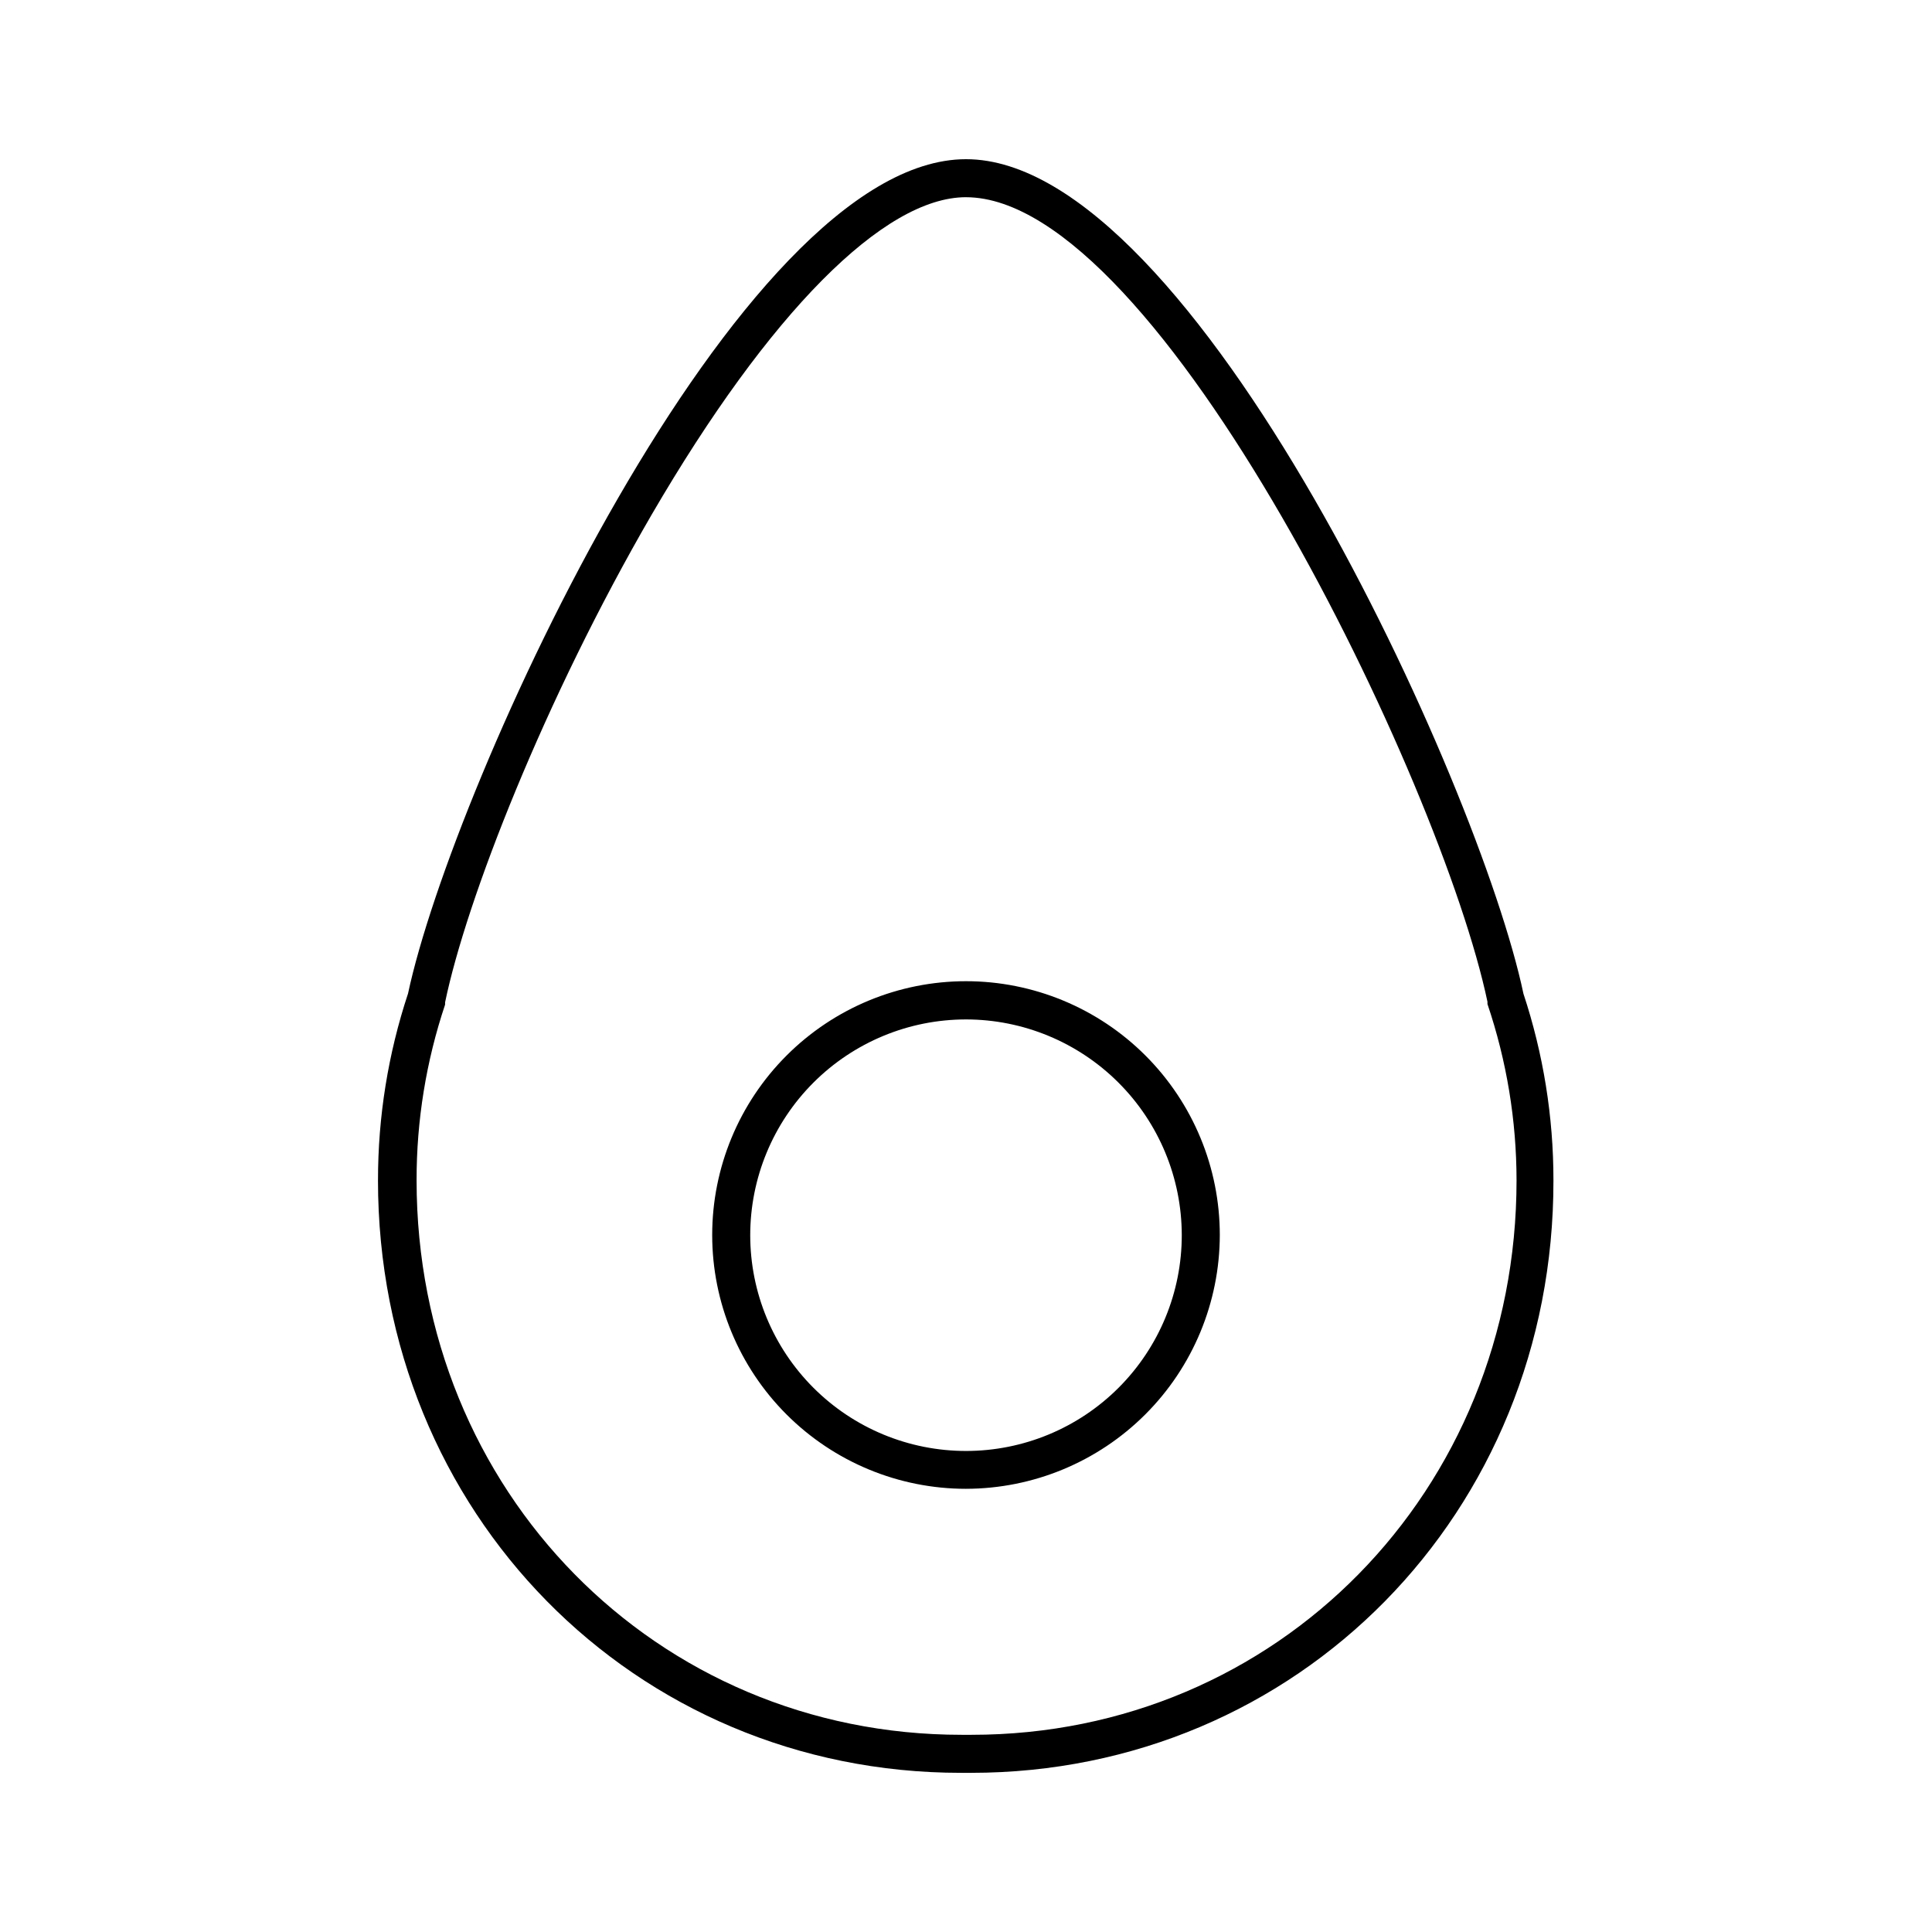 <?xml version="1.0" encoding="UTF-8"?>
<!-- Uploaded to: SVG Repo, www.svgrepo.com, Generator: SVG Repo Mixer Tools -->
<svg fill="#000000" width="800px" height="800px" version="1.1" viewBox="144 144 512 512" xmlns="http://www.w3.org/2000/svg">
 <path d="m401.31 613.82h-2.621c-86.656 0-154.52-68.973-154.52-157.04h0.004c-0.012-16.809 2.676-33.516 7.957-49.473 11.84-55.52 87.414-221.12 147.87-221.12s136.03 165.65 147.72 221.12h-0.004c5.281 15.957 7.969 32.664 7.961 49.473 0.152 88.066-67.711 157.04-154.37 157.04zm-1.309-417.56c-21.766 0-52.145 30.633-83.281 84.086-28.516 49.121-49.172 102.27-54.766 129.28v0.605c-5.023 15.004-7.574 30.727-7.555 46.551 0 82.371 63.43 146.96 144.44 146.96h2.621c81.012 0 144.44-64.59 144.44-146.96-0.016-15.883-2.617-31.656-7.707-46.703v-0.605c-12.246-58.289-86.91-213.16-138.2-213.21zm0 342.29c-17.84 0-34.945-7.086-47.559-19.699-12.617-12.613-19.703-29.723-19.703-47.559 0-17.84 7.086-34.945 19.703-47.559 12.613-12.617 29.719-19.703 47.559-19.703 17.836 0 34.945 7.086 47.559 19.703 12.613 12.613 19.699 29.719 19.699 47.559-0.027 17.828-7.121 34.922-19.73 47.527-12.605 12.609-29.699 19.703-47.527 19.73zm0-124.39c-15.172 0-29.719 6.027-40.441 16.754-10.723 10.727-16.746 25.277-16.742 40.445s6.035 29.715 16.766 40.434c10.73 10.723 25.281 16.738 40.449 16.73 15.168-0.008 29.715-6.043 40.43-16.777 10.719-10.734 16.734-25.285 16.719-40.453-0.027-15.156-6.059-29.68-16.781-40.387-10.719-10.711-25.246-16.734-40.398-16.746z"/>
</svg>